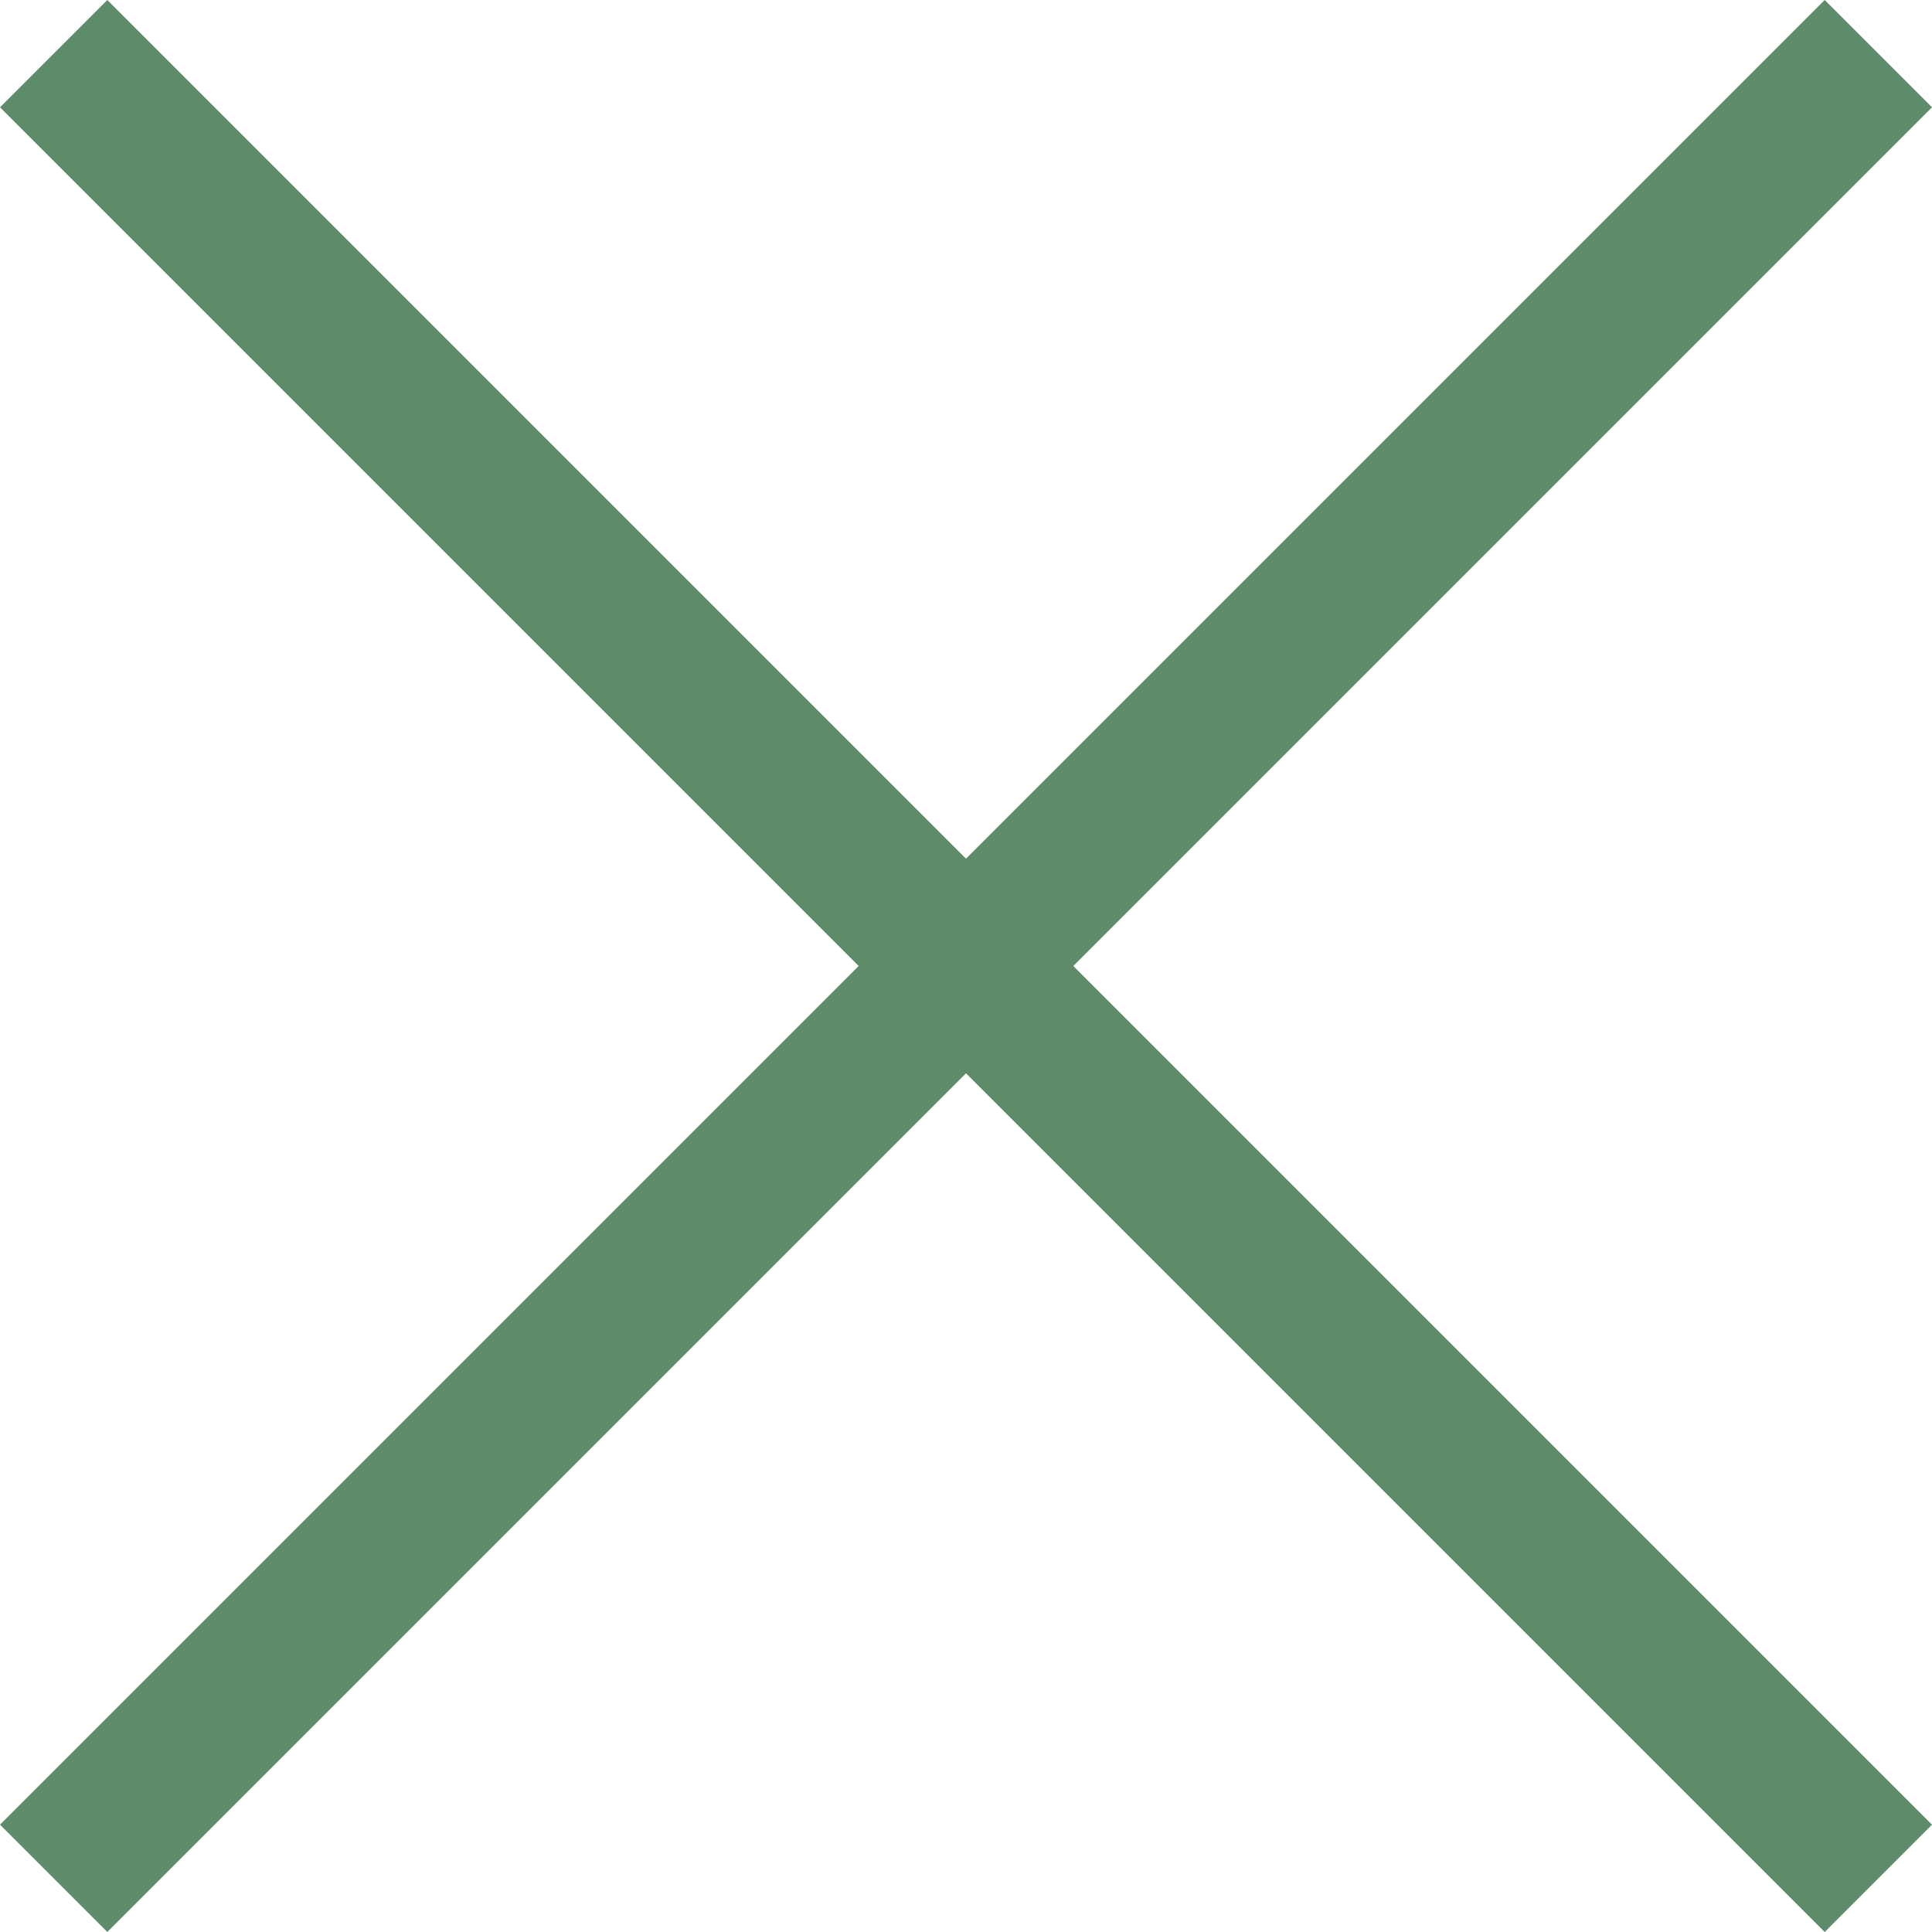 <svg xmlns="http://www.w3.org/2000/svg" width="18" height="18" viewBox="0 0 18 18">
  <g id="Raggruppa_3675" data-name="Raggruppa 3675" transform="translate(-23.797 -23.686)">
    <path id="Shape" d="M0,0V1.414H24.042V0Z" transform="translate(24.797 23.686) rotate(45)" fill="#5e8c6a"/>
    <path id="Shape-2" data-name="Shape" d="M0,0V1.414H24.042V0Z" transform="translate(23.797 40.686) rotate(-45)" fill="#5e8c6a"/>
  </g>
</svg>
